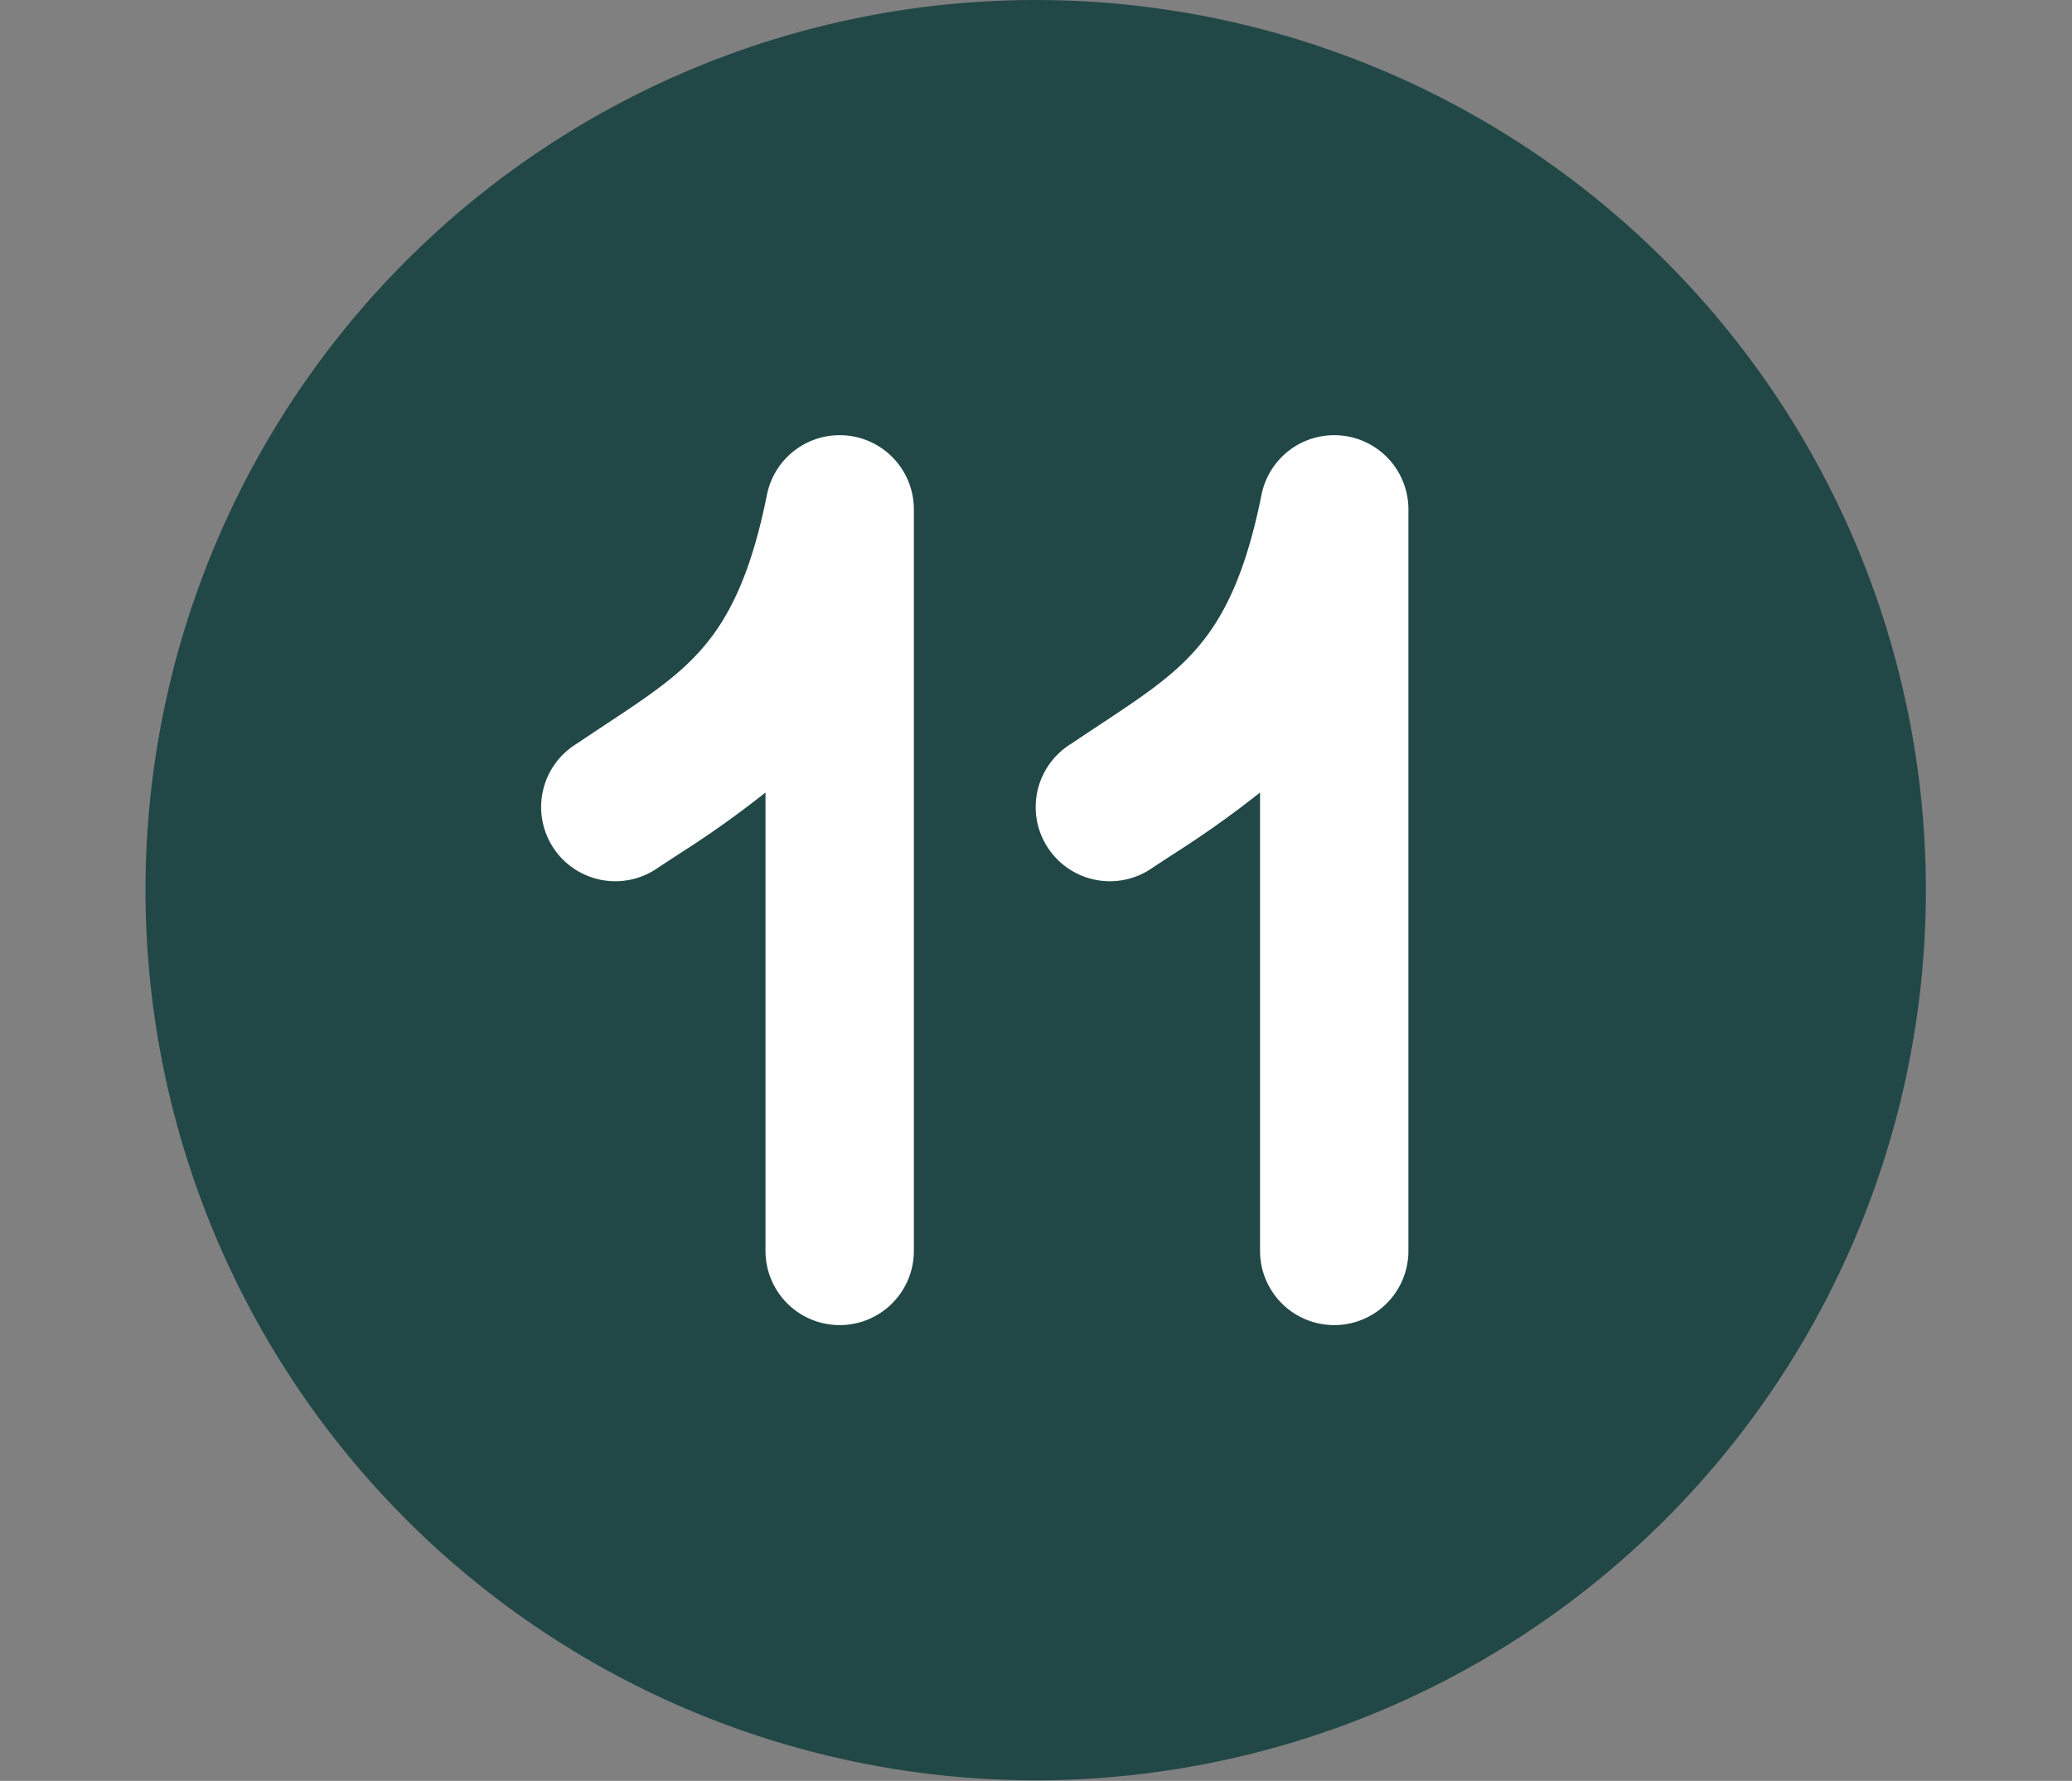 <svg xmlns="http://www.w3.org/2000/svg" width="2250" viewBox="0 0 1687.5 1450.5" height="1934" version="1.0"><rect x="0" y="0" width="1687.5" height="1450.5" fill="#808080" stroke="none"/><defs><clipPath id="a"><path d="M118.5 0h1450v1450h-1450Zm0 0"/></clipPath></defs><g clip-path="url(#a)"><path fill="#224747" d="M843.5 1450a724.996 724.996 0 0 0 725-725 724.996 724.996 0 0 0-725-725C651.219 0 466.813 76.383 330.848 212.348 194.883 348.312 118.5 532.718 118.5 725c0 192.281 76.383 376.688 212.348 512.652C466.812 1373.617 651.218 1450 843.5 1450Zm0 0"/></g><path fill="#fff" d="M744.281 1018.848V414.684a60.418 60.418 0 0 0-96.3-48.43 60.42 60.42 0 0 0-23.325 36.586C611 471.113 591.91 505.55 570.762 529.473c-20.375 22.91-44.727 38.96-82.532 63.886l-.238.157-18.851 12.566a60.431 60.431 0 0 0-27.059 38.5 60.421 60.421 0 0 0 48.047 72.152 60.355 60.355 0 0 0 24.004-.402 60.448 60.448 0 0 0 21.949-9.715l17.16-11.238a821.874 821.874 0 0 0 70.203-49.906v373.375a60.42 60.42 0 0 0 103.14 42.722 60.432 60.432 0 0 0 17.696-42.722ZM1147.059 1018.848V414.684a60.42 60.42 0 0 0-54.465-59.946 60.411 60.411 0 0 0-41.832 11.516 60.409 60.409 0 0 0-23.328 36.586c-13.657 68.273-32.746 102.71-53.895 126.633-20.375 22.91-44.723 38.96-82.527 63.886l-.242.157-18.848 12.566a60.426 60.426 0 0 0-27.063 38.5 60.421 60.421 0 0 0 72.051 71.75 60.466 60.466 0 0 0 21.953-9.715l17.157-11.238a821.874 821.874 0 0 0 70.203-49.906v373.375a60.42 60.42 0 0 0 103.14 42.722 60.416 60.416 0 0 0 17.696-42.722Zm0 0"/></svg>